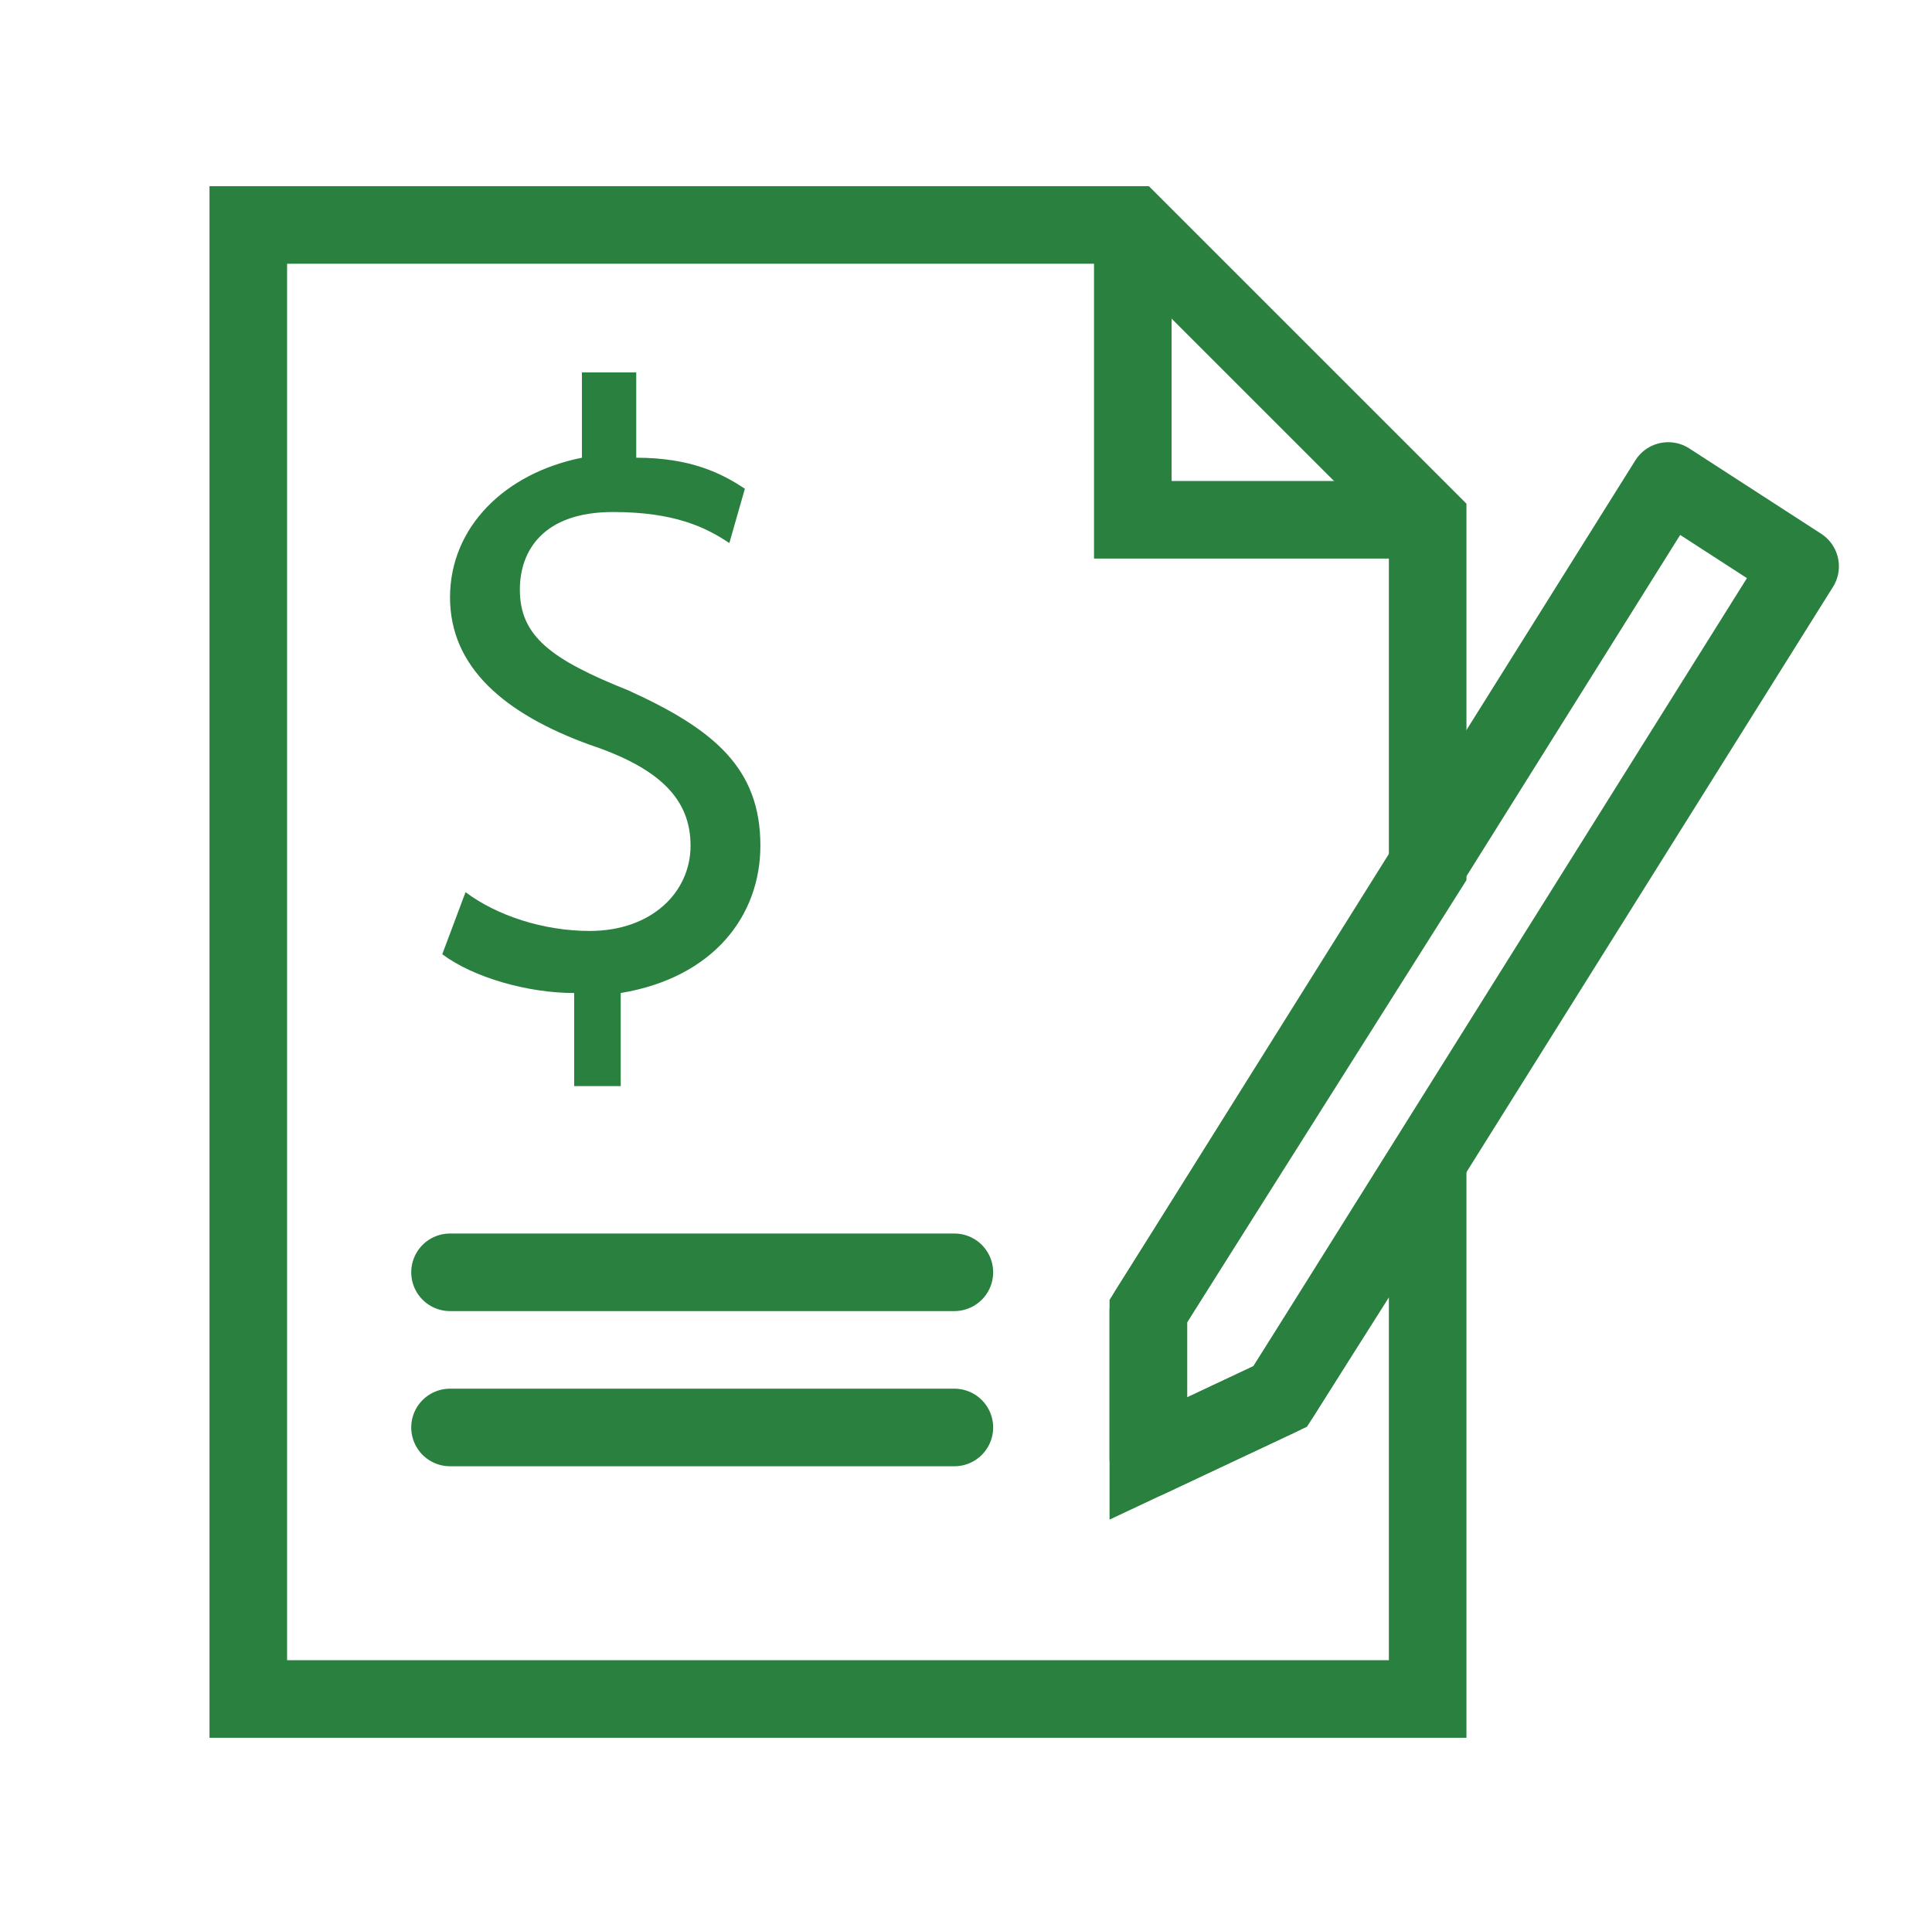 <?xml version="1.0" encoding="utf-8"?>
<!-- Generator: Adobe Illustrator 22.1.0, SVG Export Plug-In . SVG Version: 6.00 Build 0)  -->
<svg version="1.1" id="Layer_1" xmlns="http://www.w3.org/2000/svg" xmlns:xlink="http://www.w3.org/1999/xlink" x="0px" y="0px"
	 viewBox="0 0 24.9 24.8" style="enable-background:new 0 0 24.9 24.8;" xml:space="preserve">
<style type="text/css">
	.st0{fill:none;stroke:#2A813F;stroke-miterlimit:10;}
	.st1{fill:#2A813F;}
	.st2{fill:none;stroke:#2A813F;stroke-linecap:round;stroke-linejoin:round;stroke-miterlimit:10;}
</style>
<g>
	<polyline class="st0" points="14.6,2.9 14.6,6.7 18.4,6.7 	"/>
	<g>
		<path class="st1" d="M7.4,13.9v-1.1c-0.6,0-1.3-0.2-1.7-0.5L6,11.5C6.4,11.8,7,12,7.6,12c0.8,0,1.3-0.5,1.3-1.1
			c0-0.6-0.4-1-1.3-1.3c-1.1-0.4-1.8-1-1.8-1.9c0-0.9,0.7-1.6,1.7-1.8V4.8h0.7v1.1c0.7,0,1.1,0.2,1.4,0.4L9.4,7
			C9.1,6.8,8.7,6.6,7.9,6.6c-0.9,0-1.2,0.5-1.2,1c0,0.6,0.4,0.9,1.4,1.3c1.1,0.5,1.7,1,1.7,2c0,0.9-0.6,1.7-1.8,1.9v1.2H7.4z"/>
	</g>
	<polygon class="st0" points="16.5,18 14.8,18.8 14.8,16.9 18.4,11.2 18.4,6.7 14.6,2.9 3.2,2.9 3.2,21.9 18.4,21.9 18.4,15 	"/>
	<line class="st2" x1="5.8" y1="16.4" x2="12.3" y2="16.4"/>
	<line class="st2" x1="5.8" y1="18.4" x2="12.3" y2="18.4"/>
	<polygon class="st2" points="21.5,6.2 14.8,16.9 14.8,18.8 16.5,18 23.2,7.3 	"/>
</g>
</svg>
